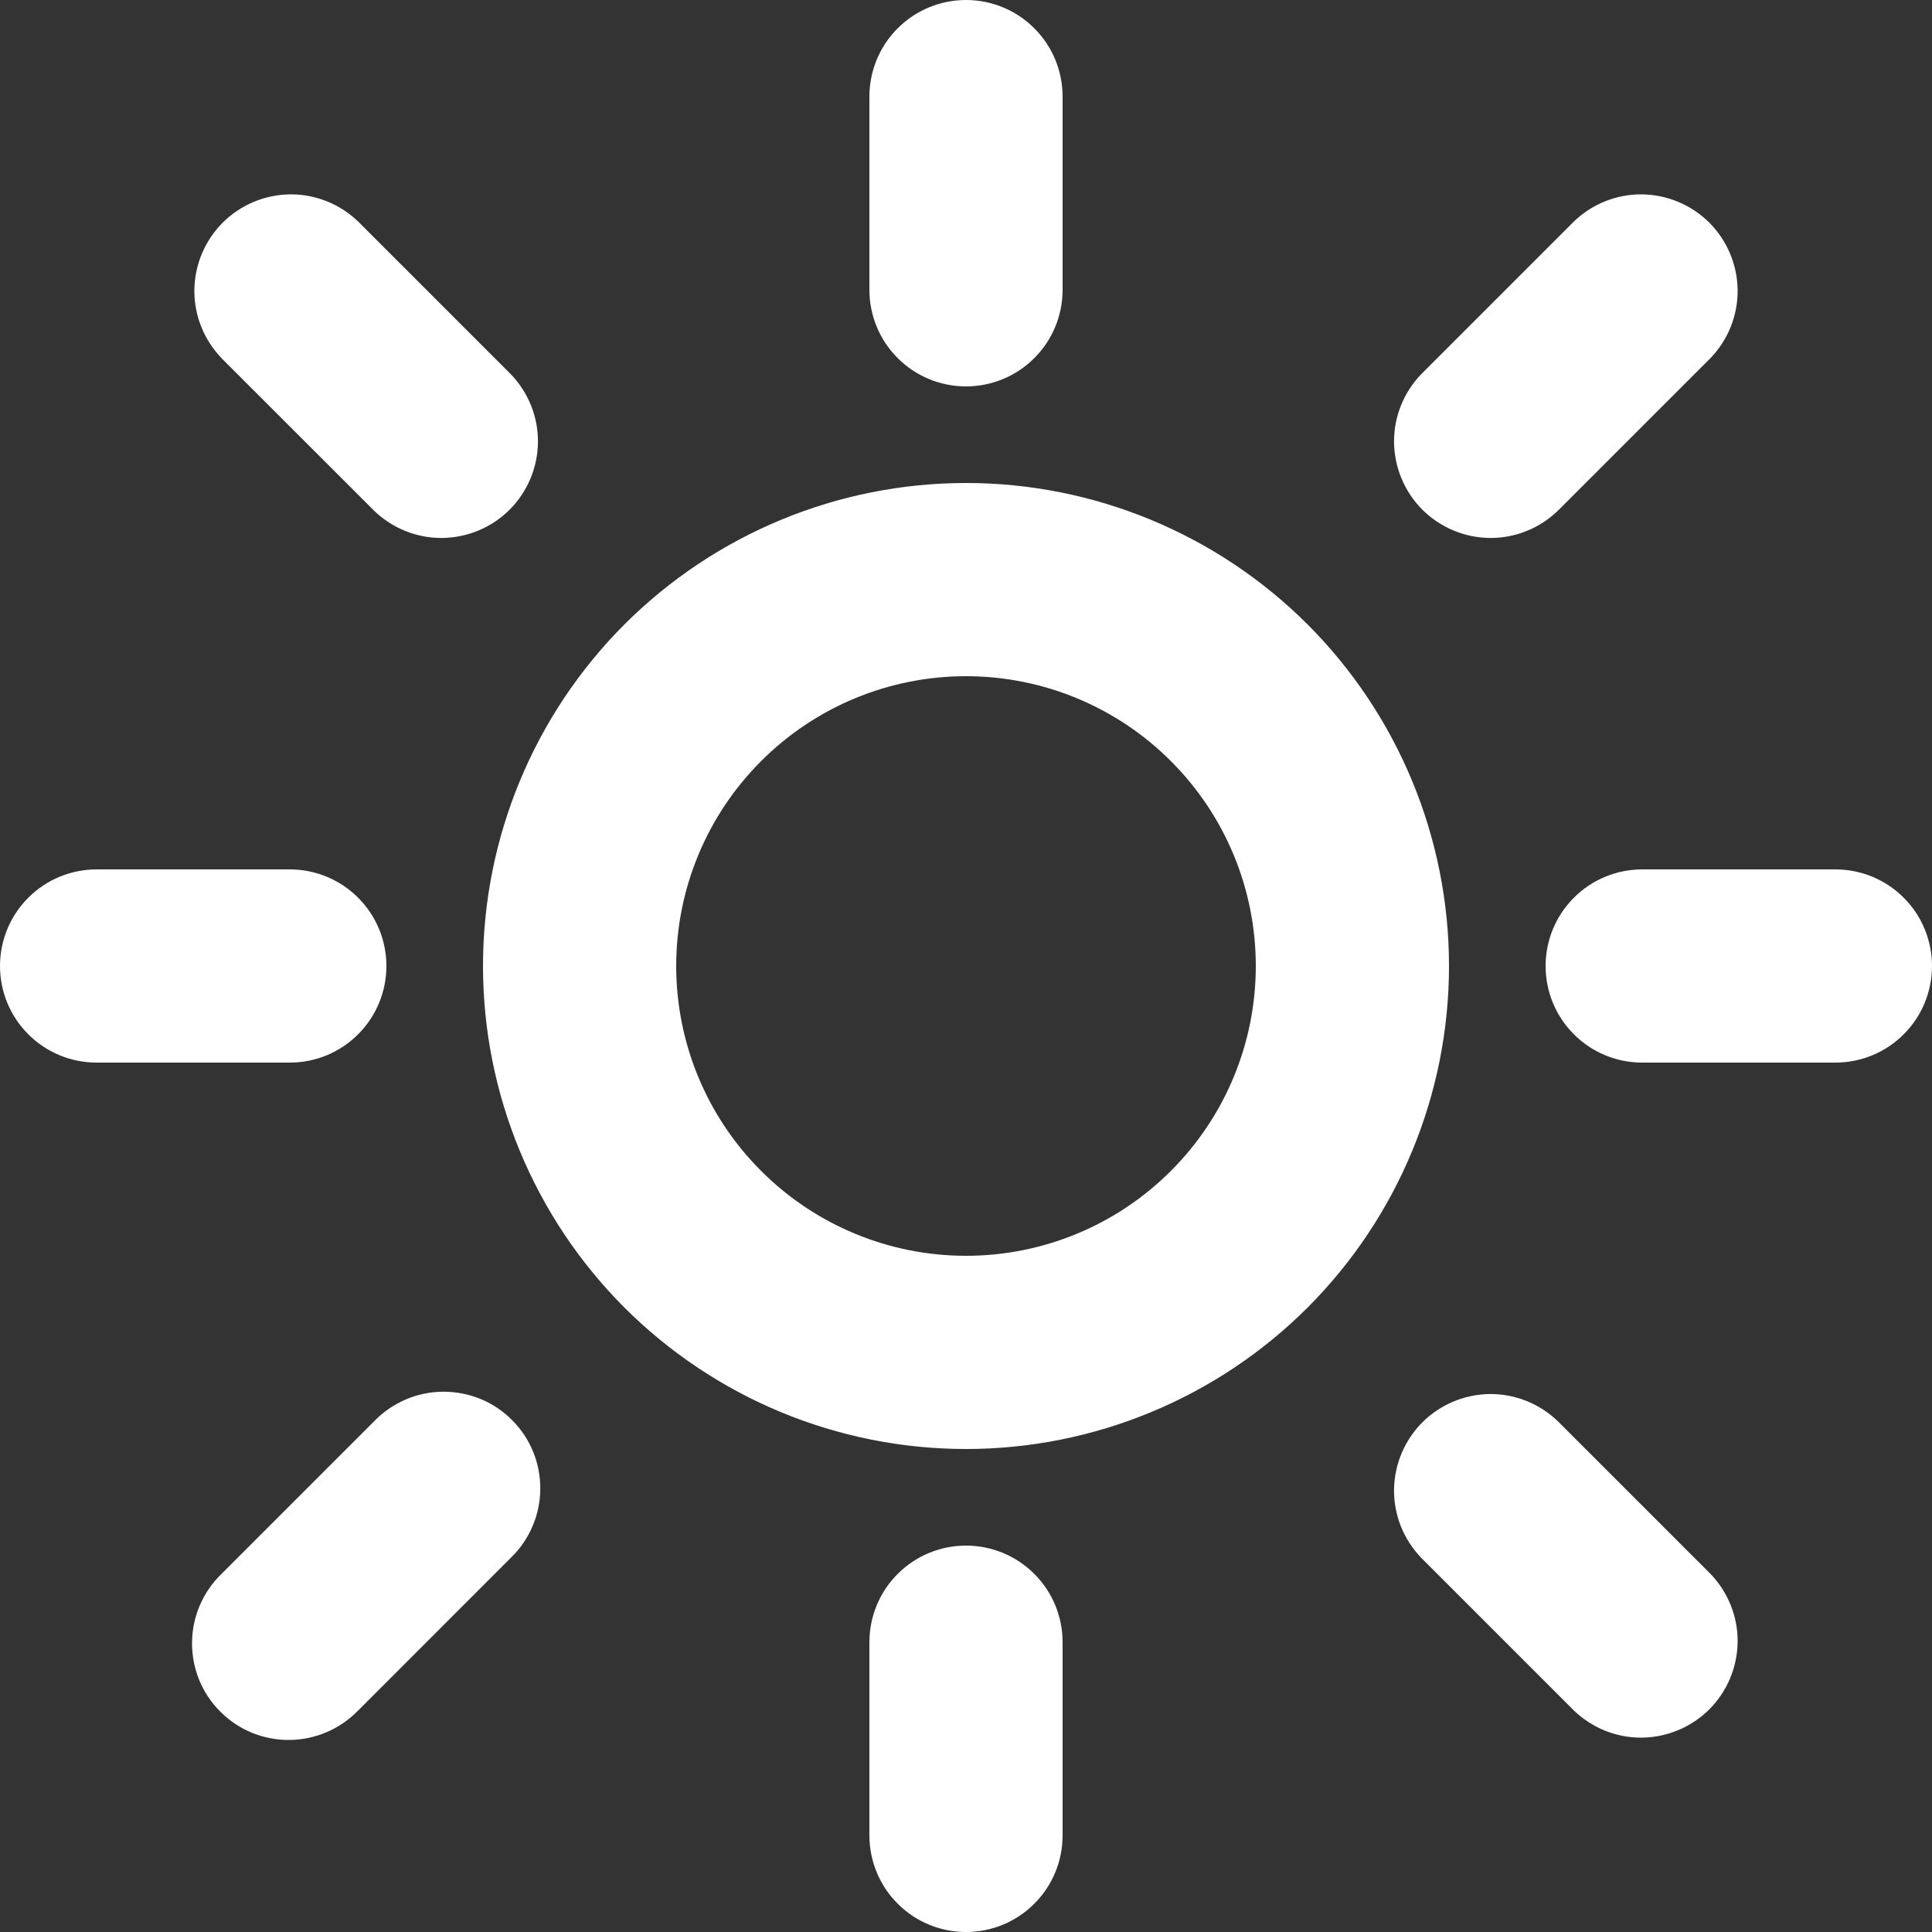 <svg width="20" height="20" viewBox="0 0 20 20" fill="none" xmlns="http://www.w3.org/2000/svg">
<rect x="0" y="0" width="20" height="20" fill="#333333" stroke="none"/>
<path d="M9 1C9 0.735 9.105 0.48 9.293 0.293C9.48 0.105 9.735 0 10 0C10.265 0 10.52 0.105 10.707 0.293C10.895 0.48 11 0.735 11 1V3C11 3.265 10.895 3.52 10.707 3.707C10.52 3.895 10.265 4 10 4C9.735 4 9.48 3.895 9.293 3.707C9.105 3.52 9 3.265 9 3V1ZM9 17C9 16.735 9.105 16.48 9.293 16.293C9.48 16.105 9.735 16 10 16C10.265 16 10.52 16.105 10.707 16.293C10.895 16.48 11 16.735 11 17V19C11 19.265 10.895 19.52 10.707 19.707C10.52 19.895 10.265 20 10 20C9.735 20 9.48 19.895 9.293 19.707C9.105 19.52 9 19.265 9 19V17ZM10 15C8.674 15 7.402 14.473 6.464 13.536C5.527 12.598 5 11.326 5 10C5 8.674 5.527 7.402 6.464 6.464C7.402 5.527 8.674 5 10 5C11.326 5 12.598 5.527 13.536 6.464C14.473 7.402 15 8.674 15 10C15 11.326 14.473 12.598 13.536 13.536C12.598 14.473 11.326 15 10 15ZM10 13C10.796 13 11.559 12.684 12.121 12.121C12.684 11.559 13 10.796 13 10C13 9.204 12.684 8.441 12.121 7.879C11.559 7.316 10.796 7 10 7C9.204 7 8.441 7.316 7.879 7.879C7.316 8.441 7 9.204 7 10C7 10.796 7.316 11.559 7.879 12.121C8.441 12.684 9.204 13 10 13ZM1 11C0.735 11 0.48 10.895 0.293 10.707C0.105 10.52 0 10.265 0 10C0 9.735 0.105 9.48 0.293 9.293C0.48 9.105 0.735 9 1 9H3C3.265 9 3.52 9.105 3.707 9.293C3.895 9.48 4 9.735 4 10C4 10.265 3.895 10.52 3.707 10.707C3.52 10.895 3.265 11 3 11H1ZM17 11C16.735 11 16.48 10.895 16.293 10.707C16.105 10.52 16 10.265 16 10C16 9.735 16.105 9.48 16.293 9.293C16.48 9.105 16.735 9 17 9H19C19.265 9 19.52 9.105 19.707 9.293C19.895 9.48 20 9.735 20 10C20 10.265 19.895 10.52 19.707 10.707C19.52 10.895 19.265 11 19 11H17ZM16.293 2.293C16.482 2.111 16.734 2.01 16.996 2.012C17.259 2.015 17.509 2.12 17.695 2.305C17.88 2.491 17.985 2.741 17.988 3.004C17.99 3.266 17.889 3.518 17.707 3.707L16.126 5.288C15.937 5.47 15.685 5.571 15.423 5.569C15.16 5.566 14.91 5.461 14.724 5.276C14.539 5.09 14.434 4.84 14.431 4.577C14.429 4.315 14.53 4.063 14.712 3.874L16.293 2.293ZM3.707 17.707C3.615 17.802 3.504 17.879 3.382 17.931C3.26 17.983 3.129 18.011 2.996 18.012C2.864 18.013 2.732 17.988 2.609 17.938C2.486 17.887 2.374 17.813 2.281 17.719C2.187 17.625 2.112 17.514 2.062 17.391C2.012 17.268 1.987 17.136 1.988 17.004C1.989 16.871 2.016 16.74 2.069 16.618C2.121 16.496 2.197 16.385 2.293 16.293L3.874 14.712C3.966 14.617 4.077 14.54 4.199 14.488C4.321 14.435 4.452 14.408 4.585 14.407C4.717 14.406 4.849 14.431 4.972 14.481C5.095 14.531 5.207 14.606 5.3 14.7C5.394 14.793 5.469 14.905 5.519 15.028C5.569 15.151 5.594 15.283 5.593 15.415C5.592 15.548 5.565 15.679 5.512 15.801C5.46 15.923 5.384 16.034 5.288 16.126L3.708 17.707H3.707ZM2.293 3.707C2.111 3.518 2.01 3.266 2.012 3.004C2.015 2.741 2.12 2.491 2.305 2.305C2.491 2.12 2.741 2.015 3.004 2.012C3.266 2.01 3.518 2.111 3.707 2.293L5.288 3.874C5.47 4.063 5.571 4.315 5.569 4.577C5.566 4.84 5.461 5.09 5.276 5.276C5.09 5.461 4.84 5.566 4.577 5.569C4.315 5.571 4.063 5.47 3.874 5.288L2.293 3.708V3.707ZM17.707 16.293C17.889 16.482 17.99 16.734 17.988 16.996C17.985 17.259 17.88 17.509 17.695 17.695C17.509 17.88 17.259 17.985 16.996 17.988C16.734 17.99 16.482 17.889 16.293 17.707L14.712 16.126C14.53 15.937 14.429 15.685 14.431 15.423C14.434 15.16 14.539 14.91 14.724 14.724C14.91 14.539 15.16 14.434 15.423 14.431C15.685 14.429 15.937 14.53 16.126 14.712L17.707 16.293Z" fill="white"/>
</svg>
